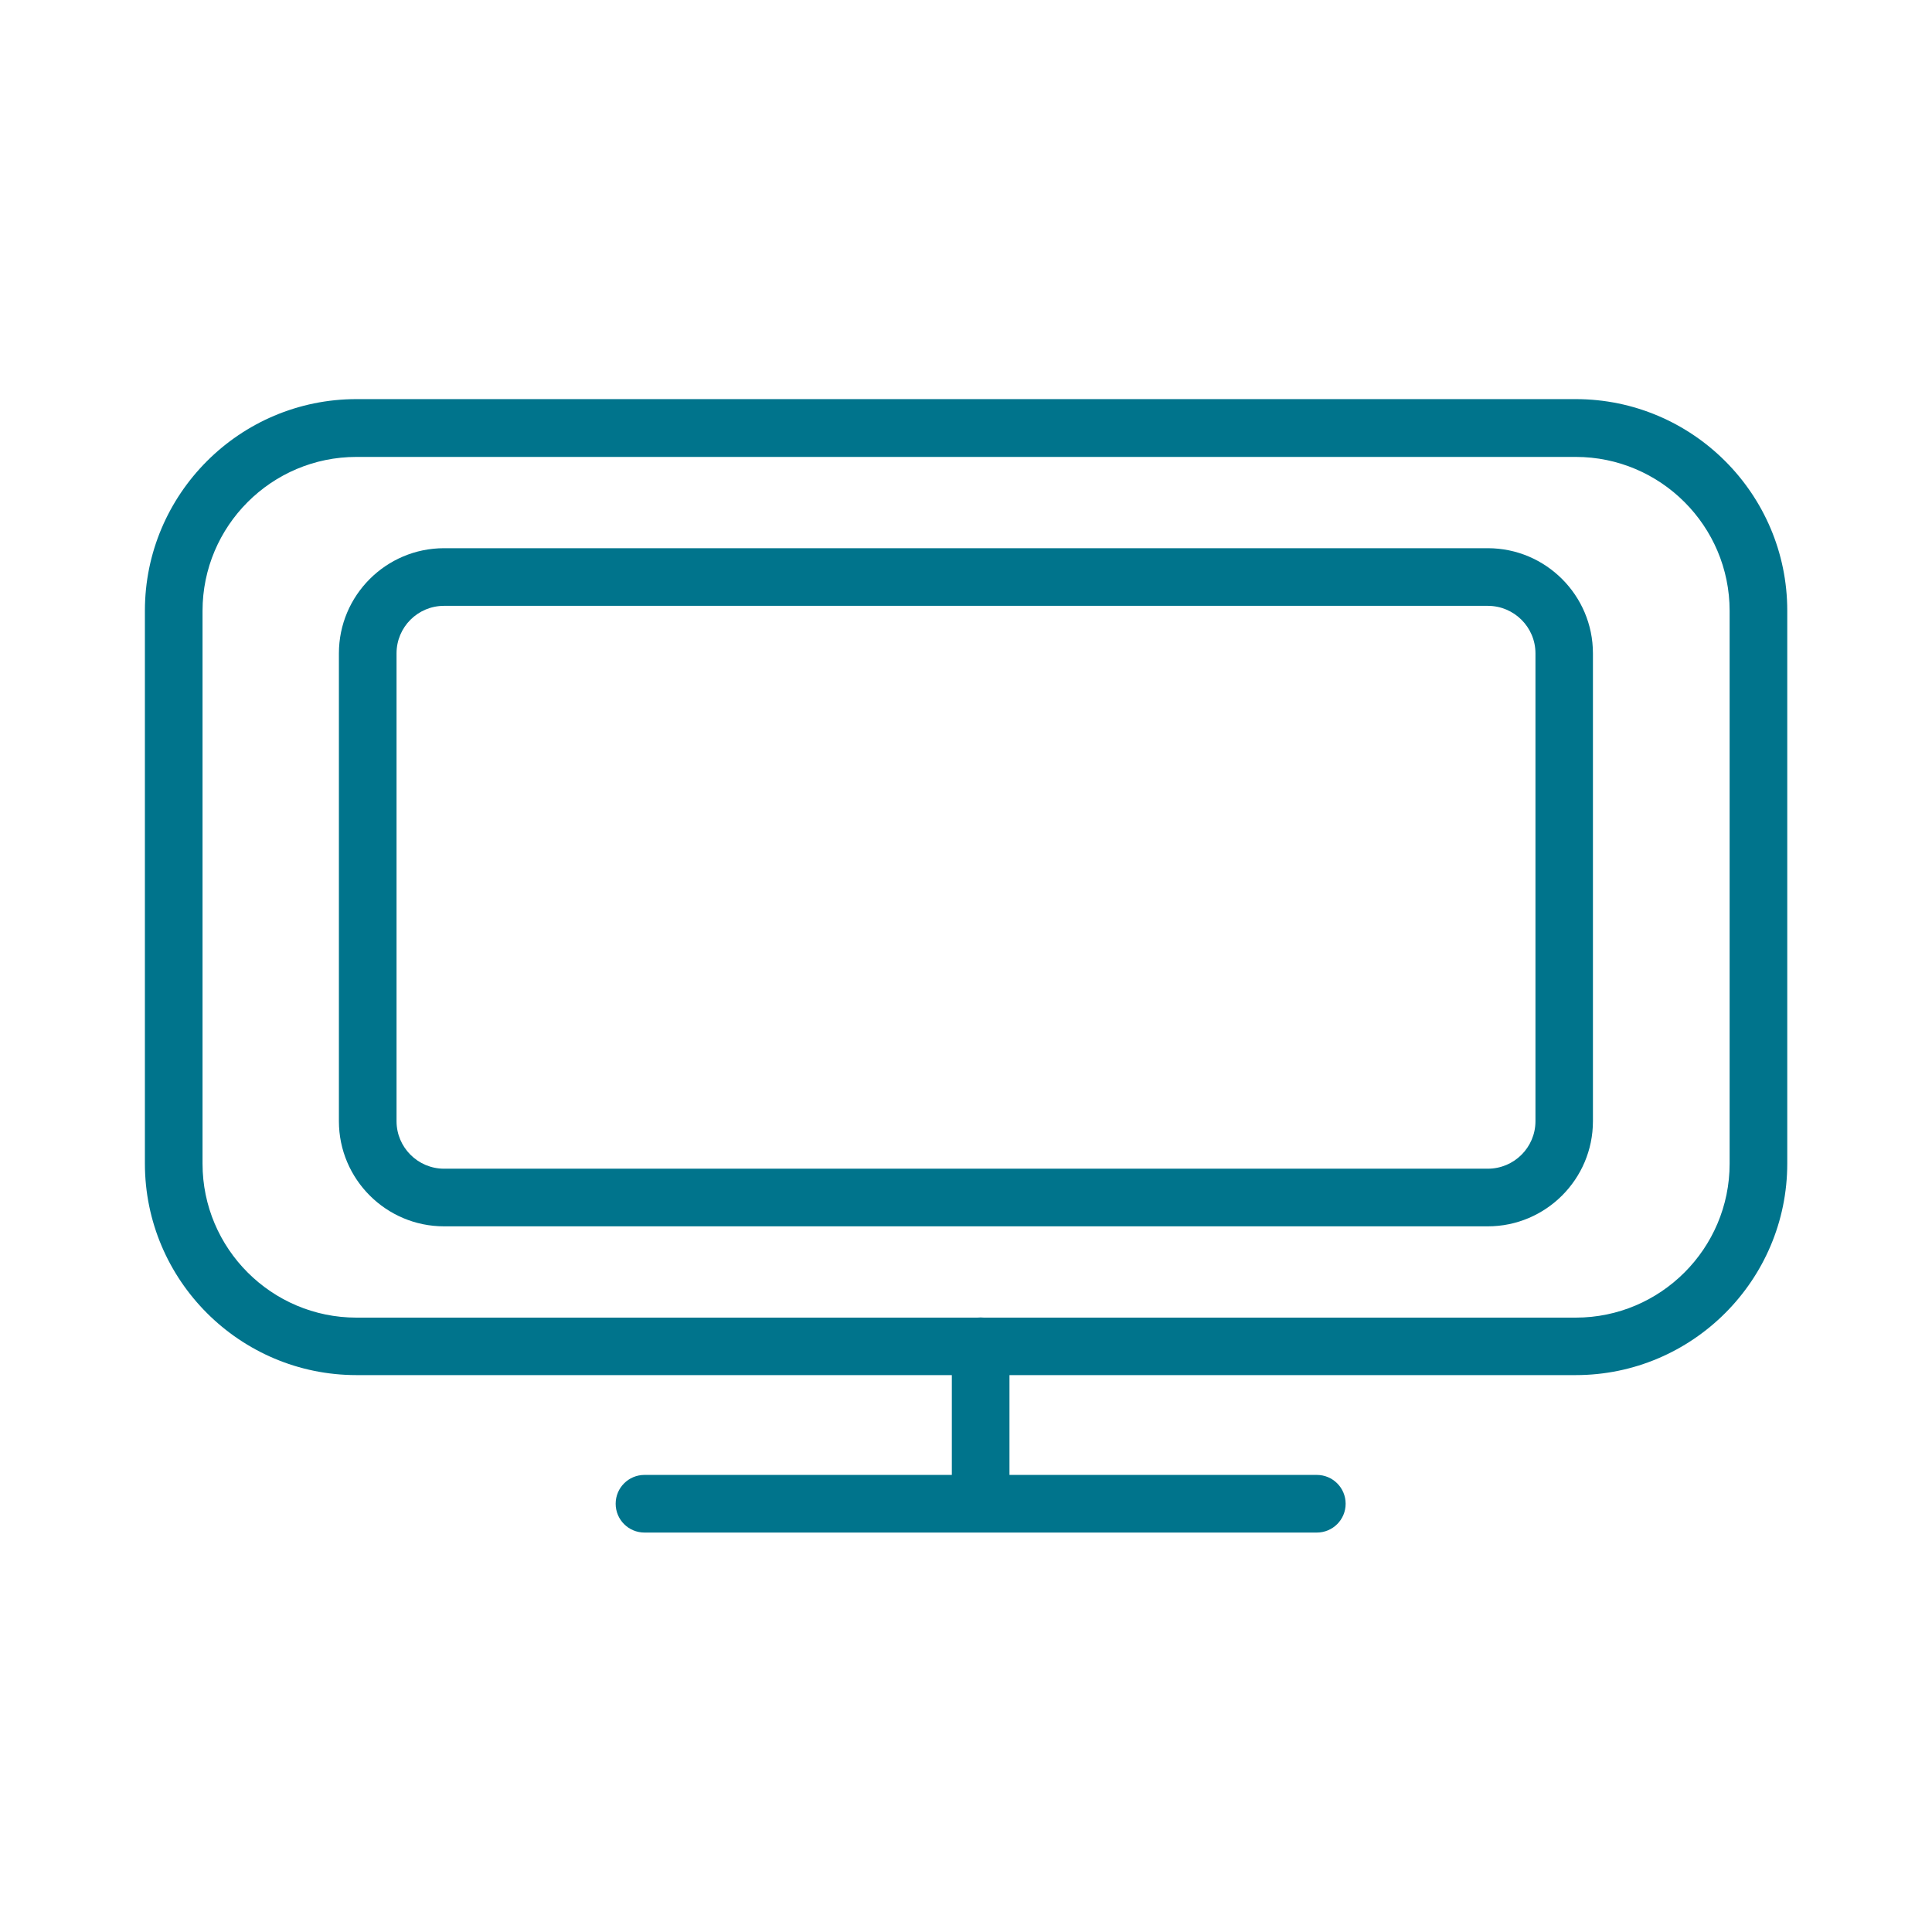 <?xml version="1.0" encoding="UTF-8"?>
<svg xmlns="http://www.w3.org/2000/svg" id="Capa_1" data-name="Capa 1" viewBox="0 0 120 120">
  <defs>
    <style>
      .cls-1 {
        fill: #00748c;
        stroke-width: 0px;
      }
    </style>
  </defs>
  <path class="cls-1" d="m97.86,85.41H22.14c-7.24,0-13.14-5.89-13.14-13.14v-34.34c0-7.24,5.89-13.14,13.14-13.14h75.73c7.24,0,13.14,5.89,13.14,13.14v34.34c0,7.24-5.89,13.14-13.14,13.14ZM22.14,28.38c-5.27,0-9.56,4.29-9.56,9.56v34.34c0,5.27,4.29,9.56,9.56,9.56h75.73c5.27,0,9.56-4.29,9.56-9.56v-34.34c0-5.27-4.29-9.56-9.56-9.56H22.14Z"></path>
  <path class="cls-1" d="m92.41,76.17H27.58c-3.6,0-6.53-2.93-6.53-6.53v-29.06c0-3.6,2.93-6.53,6.53-6.53h64.83c3.6,0,6.53,2.93,6.53,6.53v29.06c0,3.6-2.93,6.53-6.53,6.53ZM27.58,37.63c-1.63,0-2.95,1.32-2.95,2.95v29.06c0,1.63,1.33,2.95,2.95,2.95h64.83c1.63,0,2.96-1.32,2.96-2.95v-29.06c0-1.63-1.33-2.95-2.96-2.95H27.58Z"></path>
  <path class="cls-1" d="m81.79,95.19h-41.76c-.99,0-1.79-.8-1.79-1.79s.8-1.79,1.79-1.79h41.76c.99,0,1.79.8,1.79,1.79s-.8,1.79-1.79,1.79Z"></path>
  <path class="cls-1" d="m60.91,94.28c-.99,0-1.79-.8-1.79-1.79v-8.87c0-.99.8-1.79,1.79-1.79s1.79.8,1.79,1.79v8.87c0,.99-.8,1.79-1.79,1.79Z"></path>
</svg>
